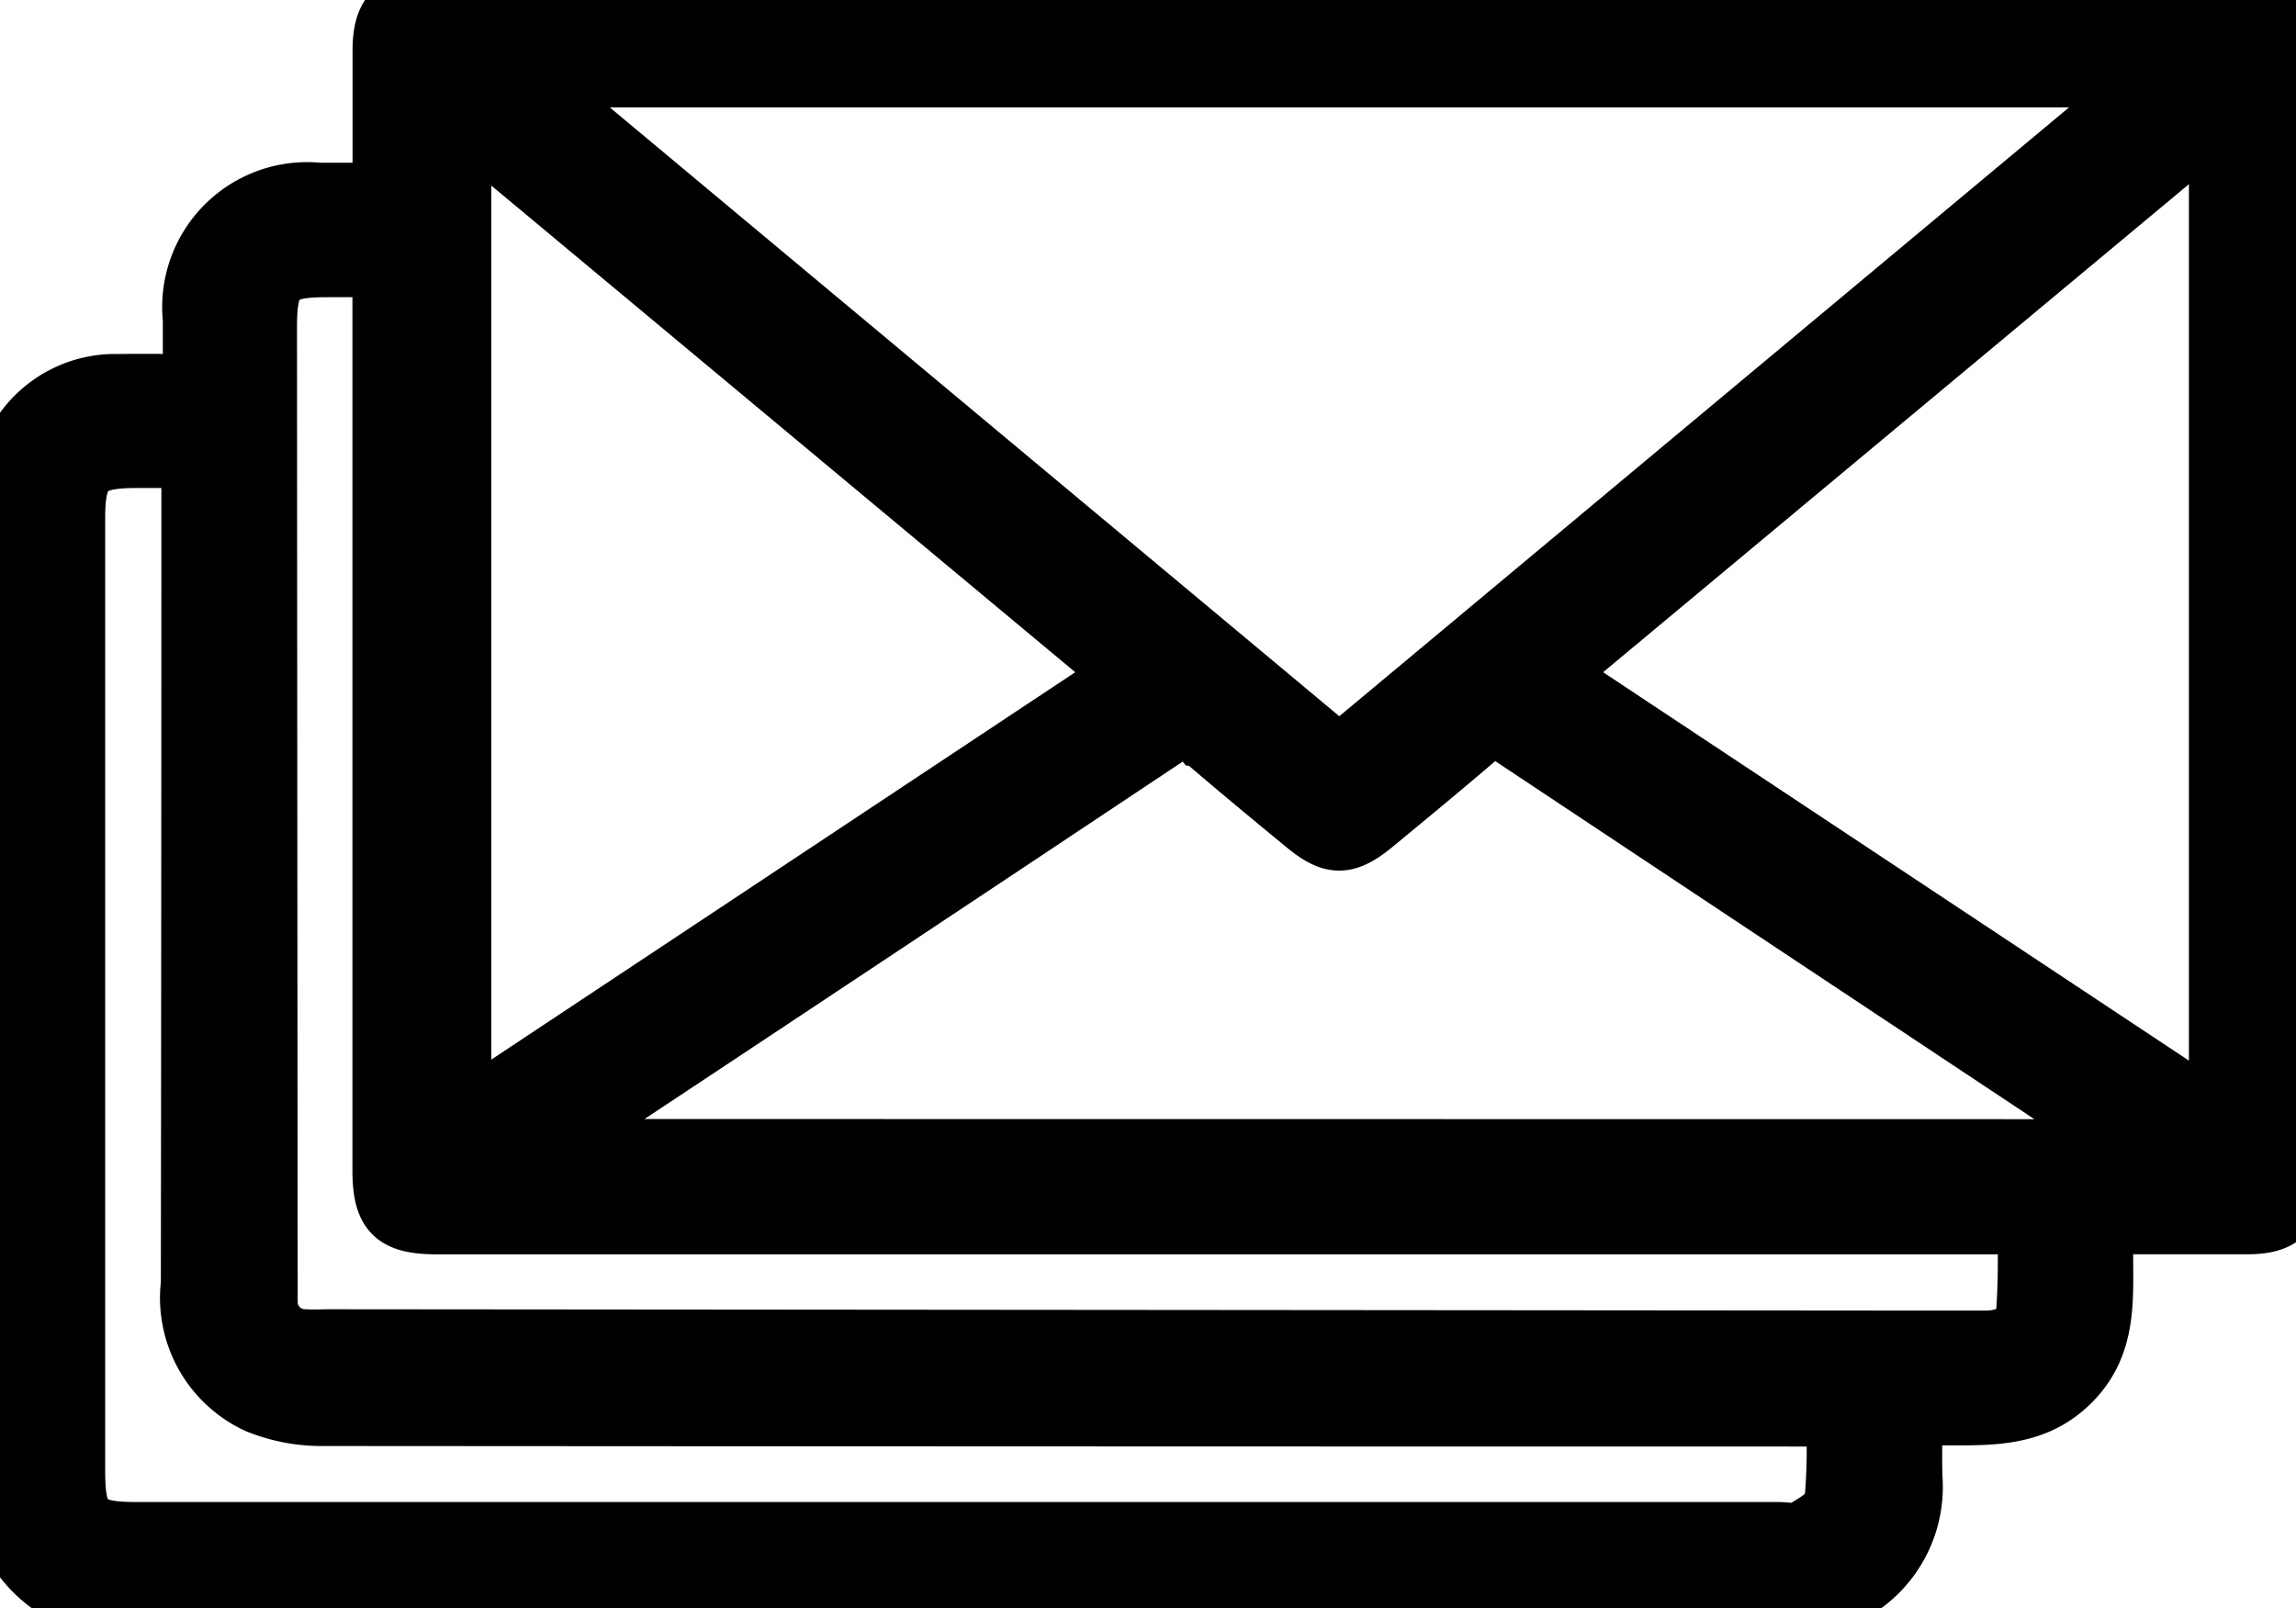 <svg id="Groupe_13399" data-name="Groupe 13399" xmlns="http://www.w3.org/2000/svg" xmlns:xlink="http://www.w3.org/1999/xlink" width="39.837" height="27.904" viewBox="0 0 39.837 27.904">
  <defs>
    <clipPath id="clip-path">
      <rect id="Rectangle_6688" data-name="Rectangle 6688" width="39.837" height="27.904" stroke="#000" stroke-width="1"/>
    </clipPath>
  </defs>
  <g id="Groupe_12271" data-name="Groupe 12271" clip-path="url(#clip-path)">
    <path id="Tracé_21819" data-name="Tracé 21819" d="M0,8.27a5.56,5.56,0,0,1,.39-.793,1.966,1.966,0,0,1,1.671-.834c.4-.007.8,0,1.264,0,0-.38,0-.737,0-1.1A2.017,2.017,0,0,1,5.54,3.324c.346,0,.693,0,1.077,0,0-.845,0-1.646,0-2.447,0-.632.231-.876.854-.876Q23.244,0,39.017,0c.606,0,.82.217.82.812q0,9.8,0,19.608c0,.612-.235.845-.84.844-.813,0-1.627,0-2.467,0-.08.952.183,1.942-.586,2.717s-1.755.55-2.741.612c0,.354-.011.7,0,1.044A2.105,2.105,0,0,1,30.939,27.9q-14.217-.039-28.434,0A2.223,2.223,0,0,1,0,26.247V8.27M9.2,1.363,23.238,13.079,37.279,1.363ZM36.9,19.92a1.767,1.767,0,0,0-.141-.131q-5.309-3.523-10.616-7.05a.325.325,0,0,0-.469.04c-.6.515-1.21,1.018-1.819,1.521-.492.407-.743.408-1.226.007-.608-.5-1.22-1.006-1.818-1.522a.346.346,0,0,0-.5-.031q-5.239,3.489-10.487,6.963a2.146,2.146,0,0,0-.216.2Zm1.579-.585V2.129l-11.5,9.581,11.5,7.625M8.024,2.152V19.318l11.468-7.608L8.024,2.152M3.3,7.968H2.364c-.848,0-1.039.187-1.039,1.021q0,8.268,0,16.536c0,.872.168,1.038,1.048,1.038H30.85c.143,0,.315.044.421-.019.206-.122.5-.286.534-.47A9.494,9.494,0,0,0,31.83,24.6H31.3q-12.838,0-25.675-.009a2.97,2.97,0,0,1-1.166-.219,2.043,2.043,0,0,1-1.168-2.1Q3.3,15.391,3.3,8.5V7.968M6.615,4.657H5.67c-.855,0-1.017.164-1.017,1.027q.005,8.325.012,16.649c0,.091,0,.182,0,.272a.625.625,0,0,0,.626.613c.142.009.285,0,.428,0l27.341.023c.467,0,.933,0,1.4,0,.329,0,.635-.135.674-.467a13.273,13.273,0,0,0,.015-1.509H7.586c-.758,0-.971-.21-.971-.96q0-7.566,0-15.132V4.657" transform="translate(0 0)" stroke="#000" stroke-width="1"/>
  </g>
</svg>
